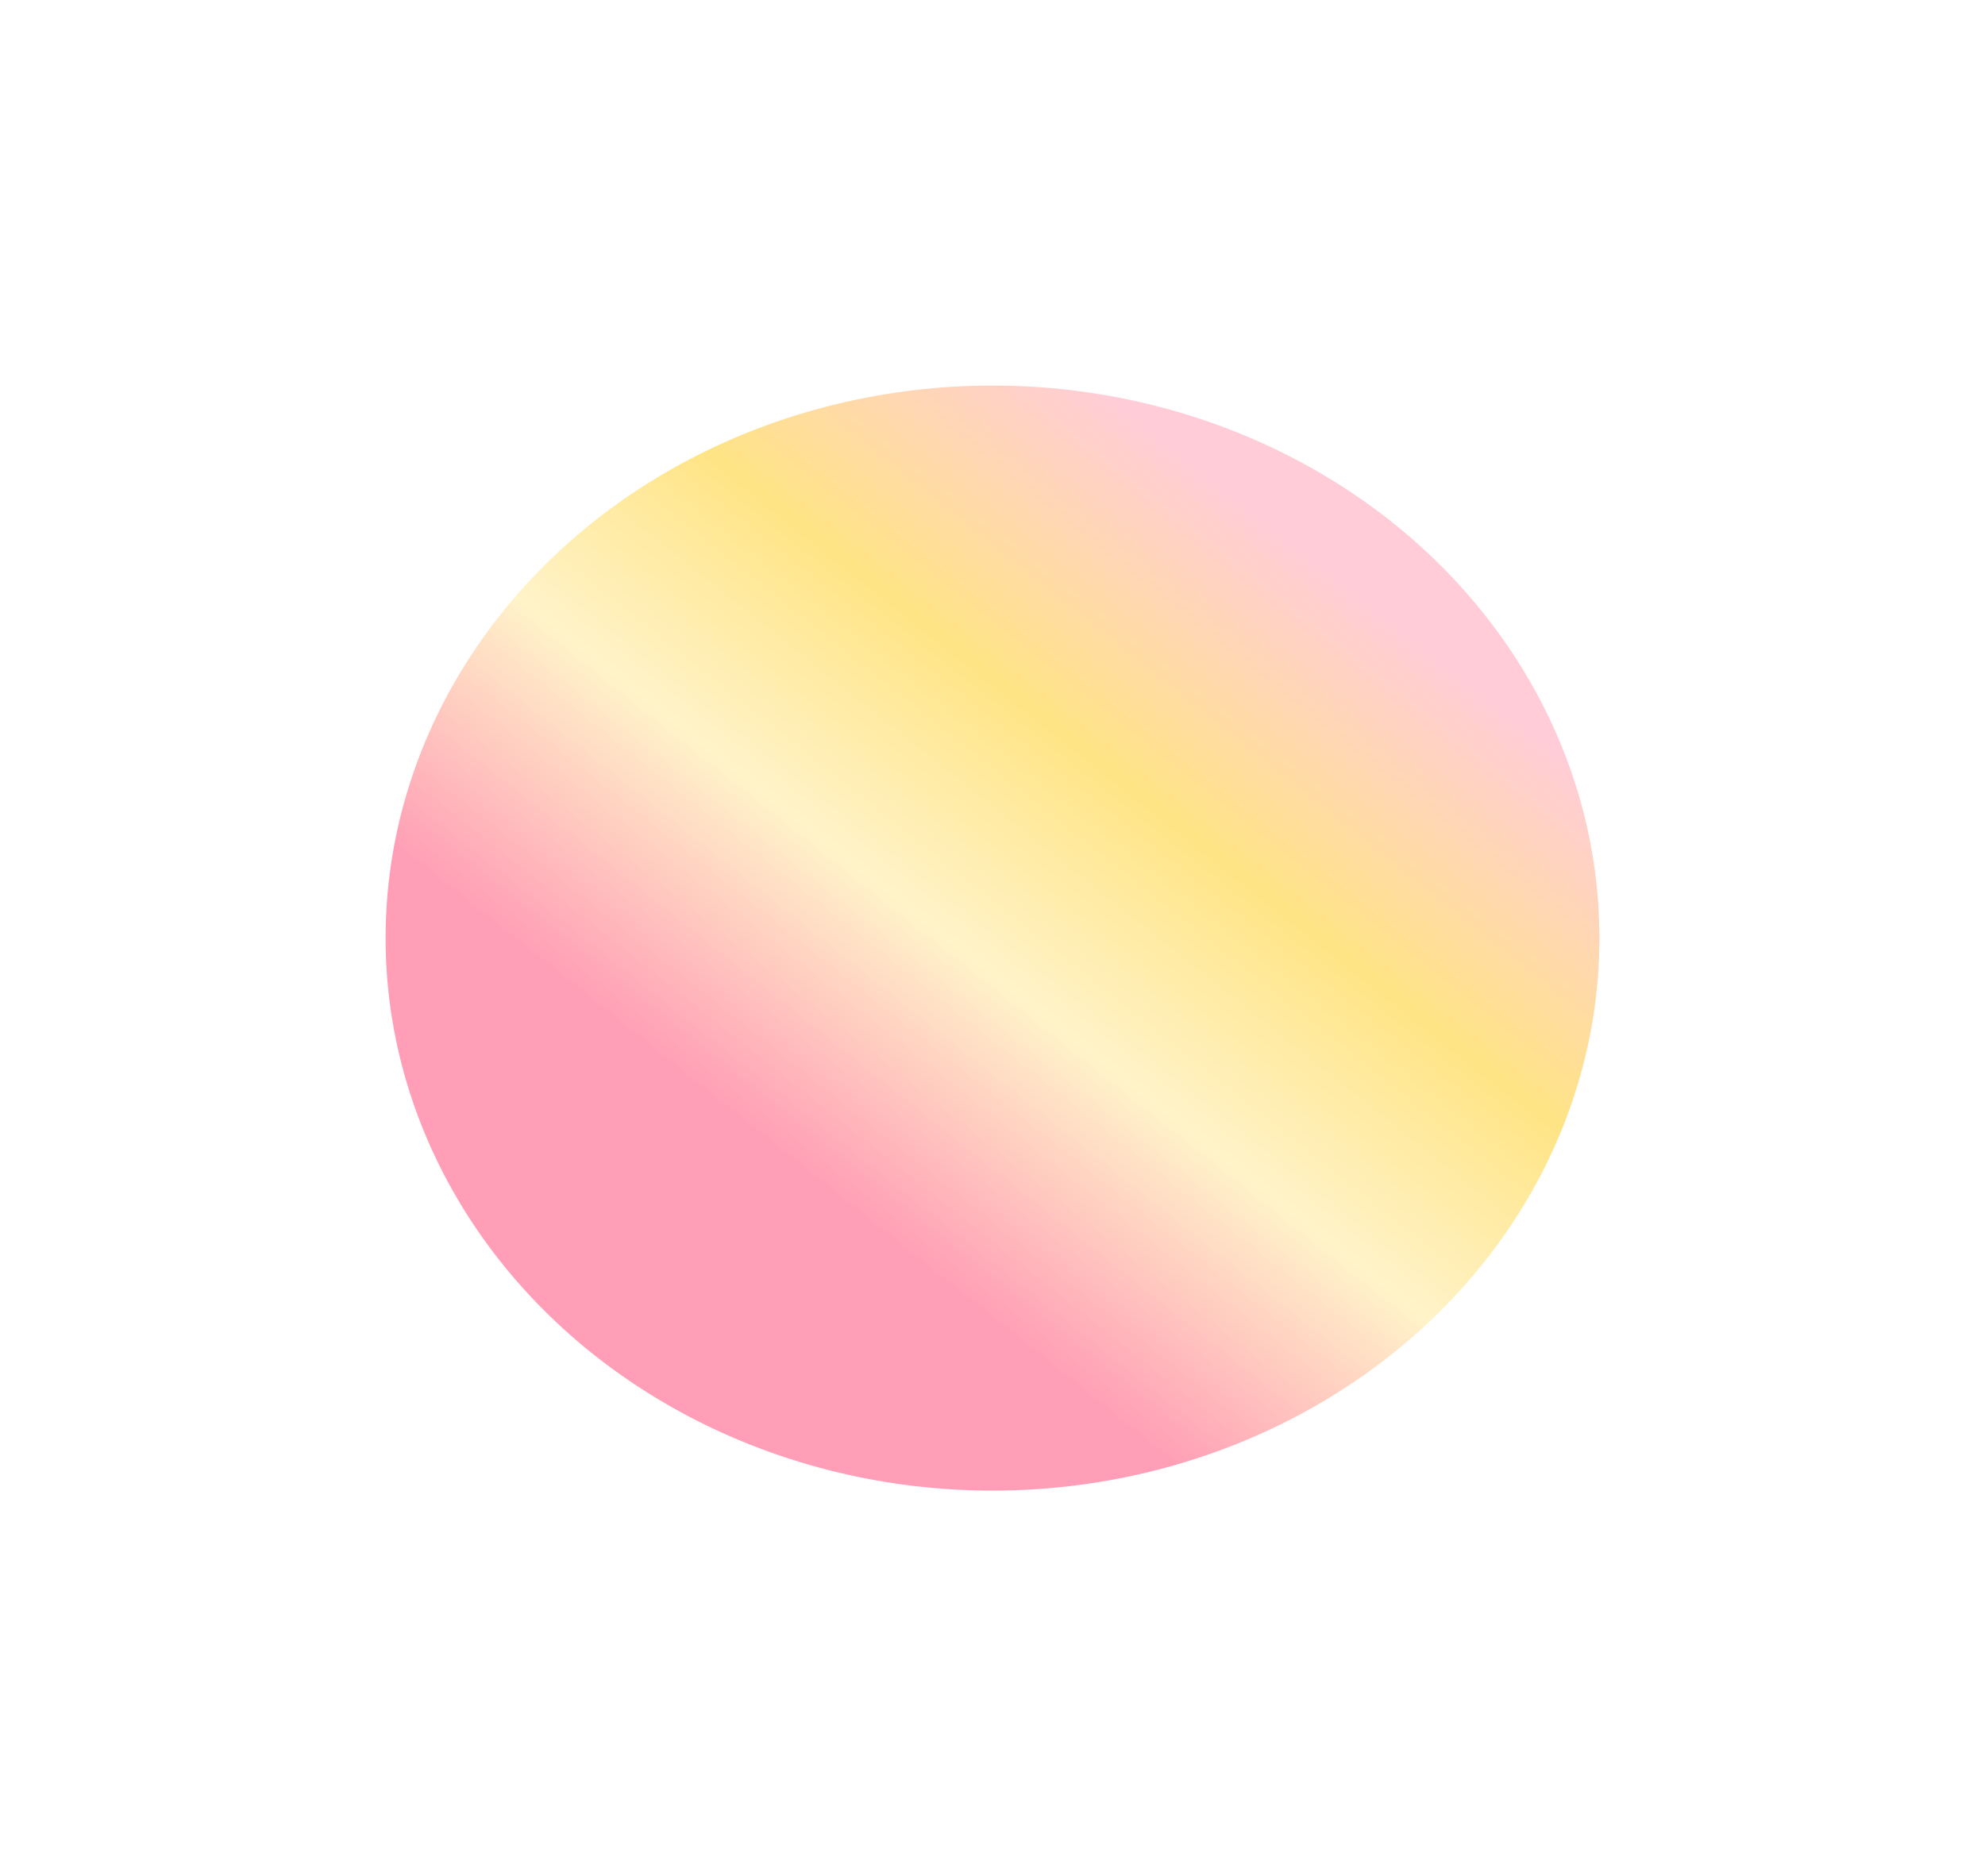 <?xml version="1.0" encoding="UTF-8"?> <svg xmlns="http://www.w3.org/2000/svg" width="731" height="691" viewBox="0 0 731 691" fill="none"> <g filter="url(#filter0_f_103_1204)"> <ellipse cx="365.5" cy="345.5" rx="223.5" ry="203.5" fill="url(#paint0_linear_103_1204)"></ellipse> </g> <defs> <filter id="filter0_f_103_1204" x="0" y="0" width="731" height="691" filterUnits="userSpaceOnUse" color-interpolation-filters="sRGB"> <feFlood flood-opacity="0" result="BackgroundImageFix"></feFlood> <feBlend mode="normal" in="SourceGraphic" in2="BackgroundImageFix" result="shape"></feBlend> <feGaussianBlur stdDeviation="71" result="effect1_foregroundBlur_103_1204"></feGaussianBlur> </filter> <linearGradient id="paint0_linear_103_1204" x1="436.079" y1="165.257" x2="251.783" y2="397.315" gradientUnits="userSpaceOnUse"> <stop stop-color="#FFCCD8"></stop> <stop offset="0.37" stop-color="#FFE485"></stop> <stop offset="0.661" stop-color="#FFF3C9"></stop> <stop offset="1" stop-color="#FF9EB6"></stop> </linearGradient> </defs> </svg> 